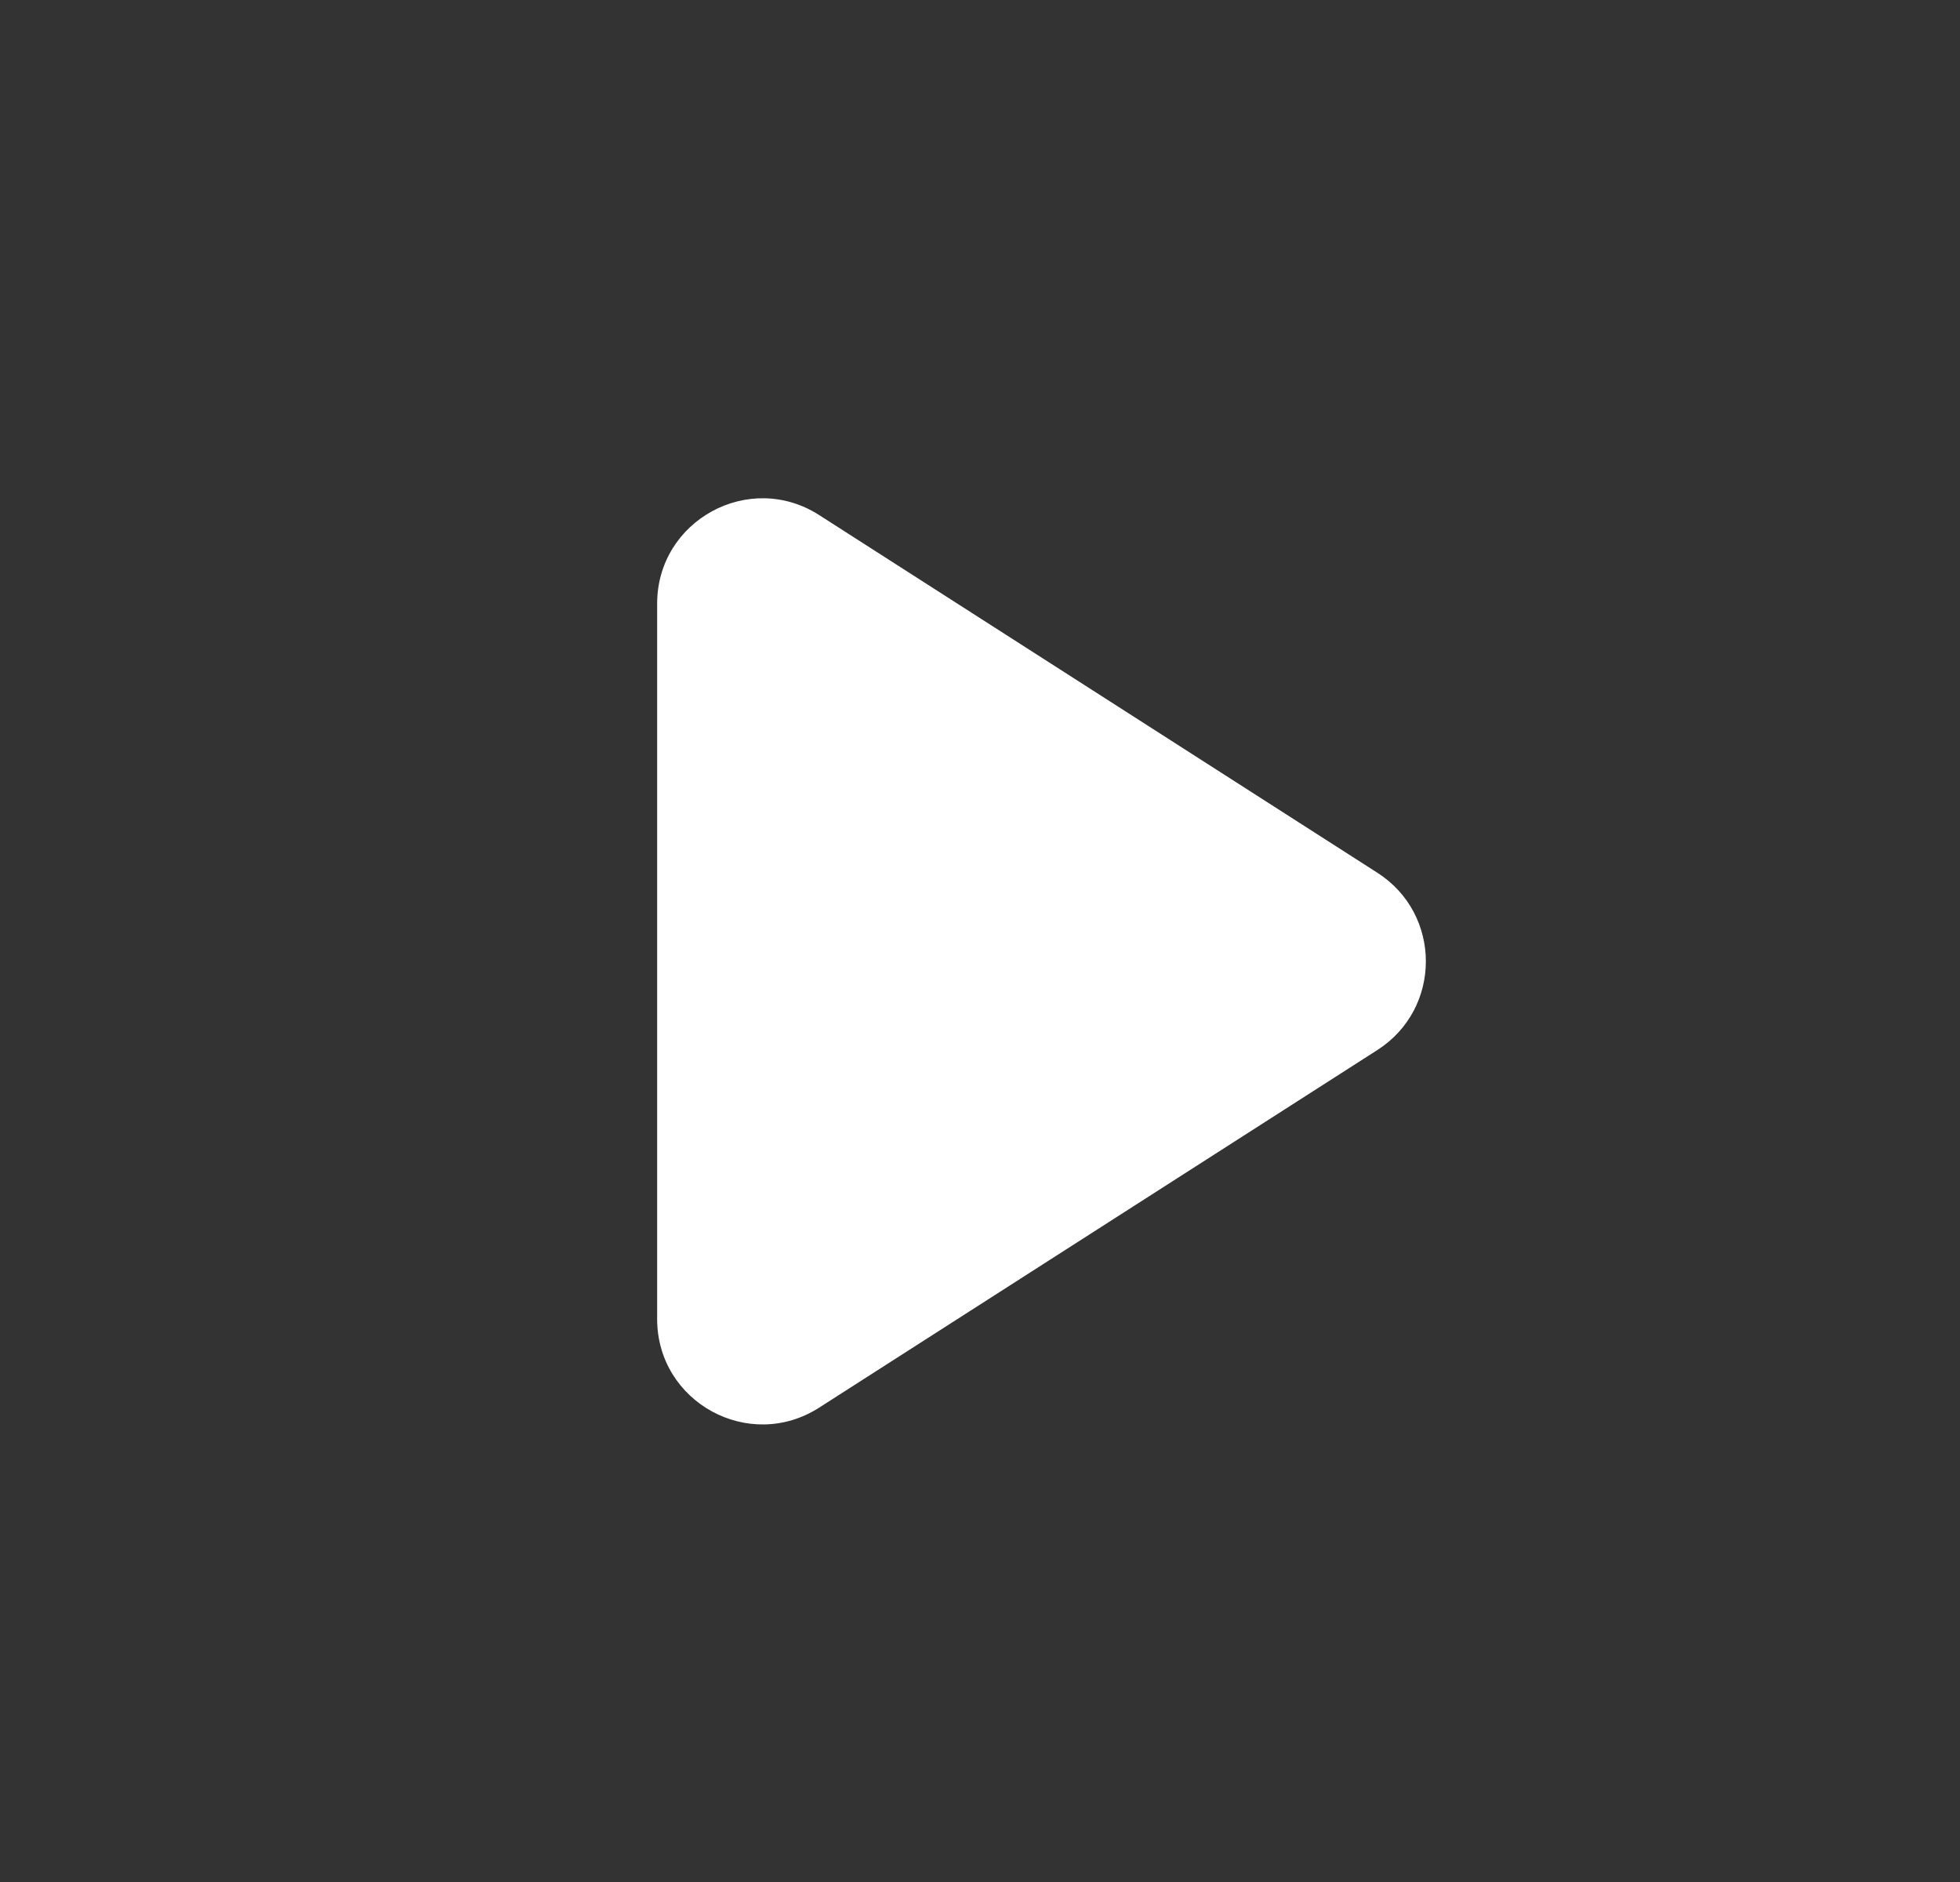 <?xml version="1.0" encoding="UTF-8"?>
<svg xmlns="http://www.w3.org/2000/svg" width="25" height="24" viewBox="0 0 25 24" fill="none">
  <rect x="0" y="0" width="25" height="24" fill="#333333" stroke="none"/>
  <path d="M8.382 7.698C8.382 6.638 9.555 5.996 10.448 6.568L17.569 11.13C18.393 11.658 18.393 12.862 17.569 13.39L10.448 17.951C9.555 18.523 8.382 17.882 8.382 16.821L8.382 7.698Z" fill="white"></path>
</svg>
